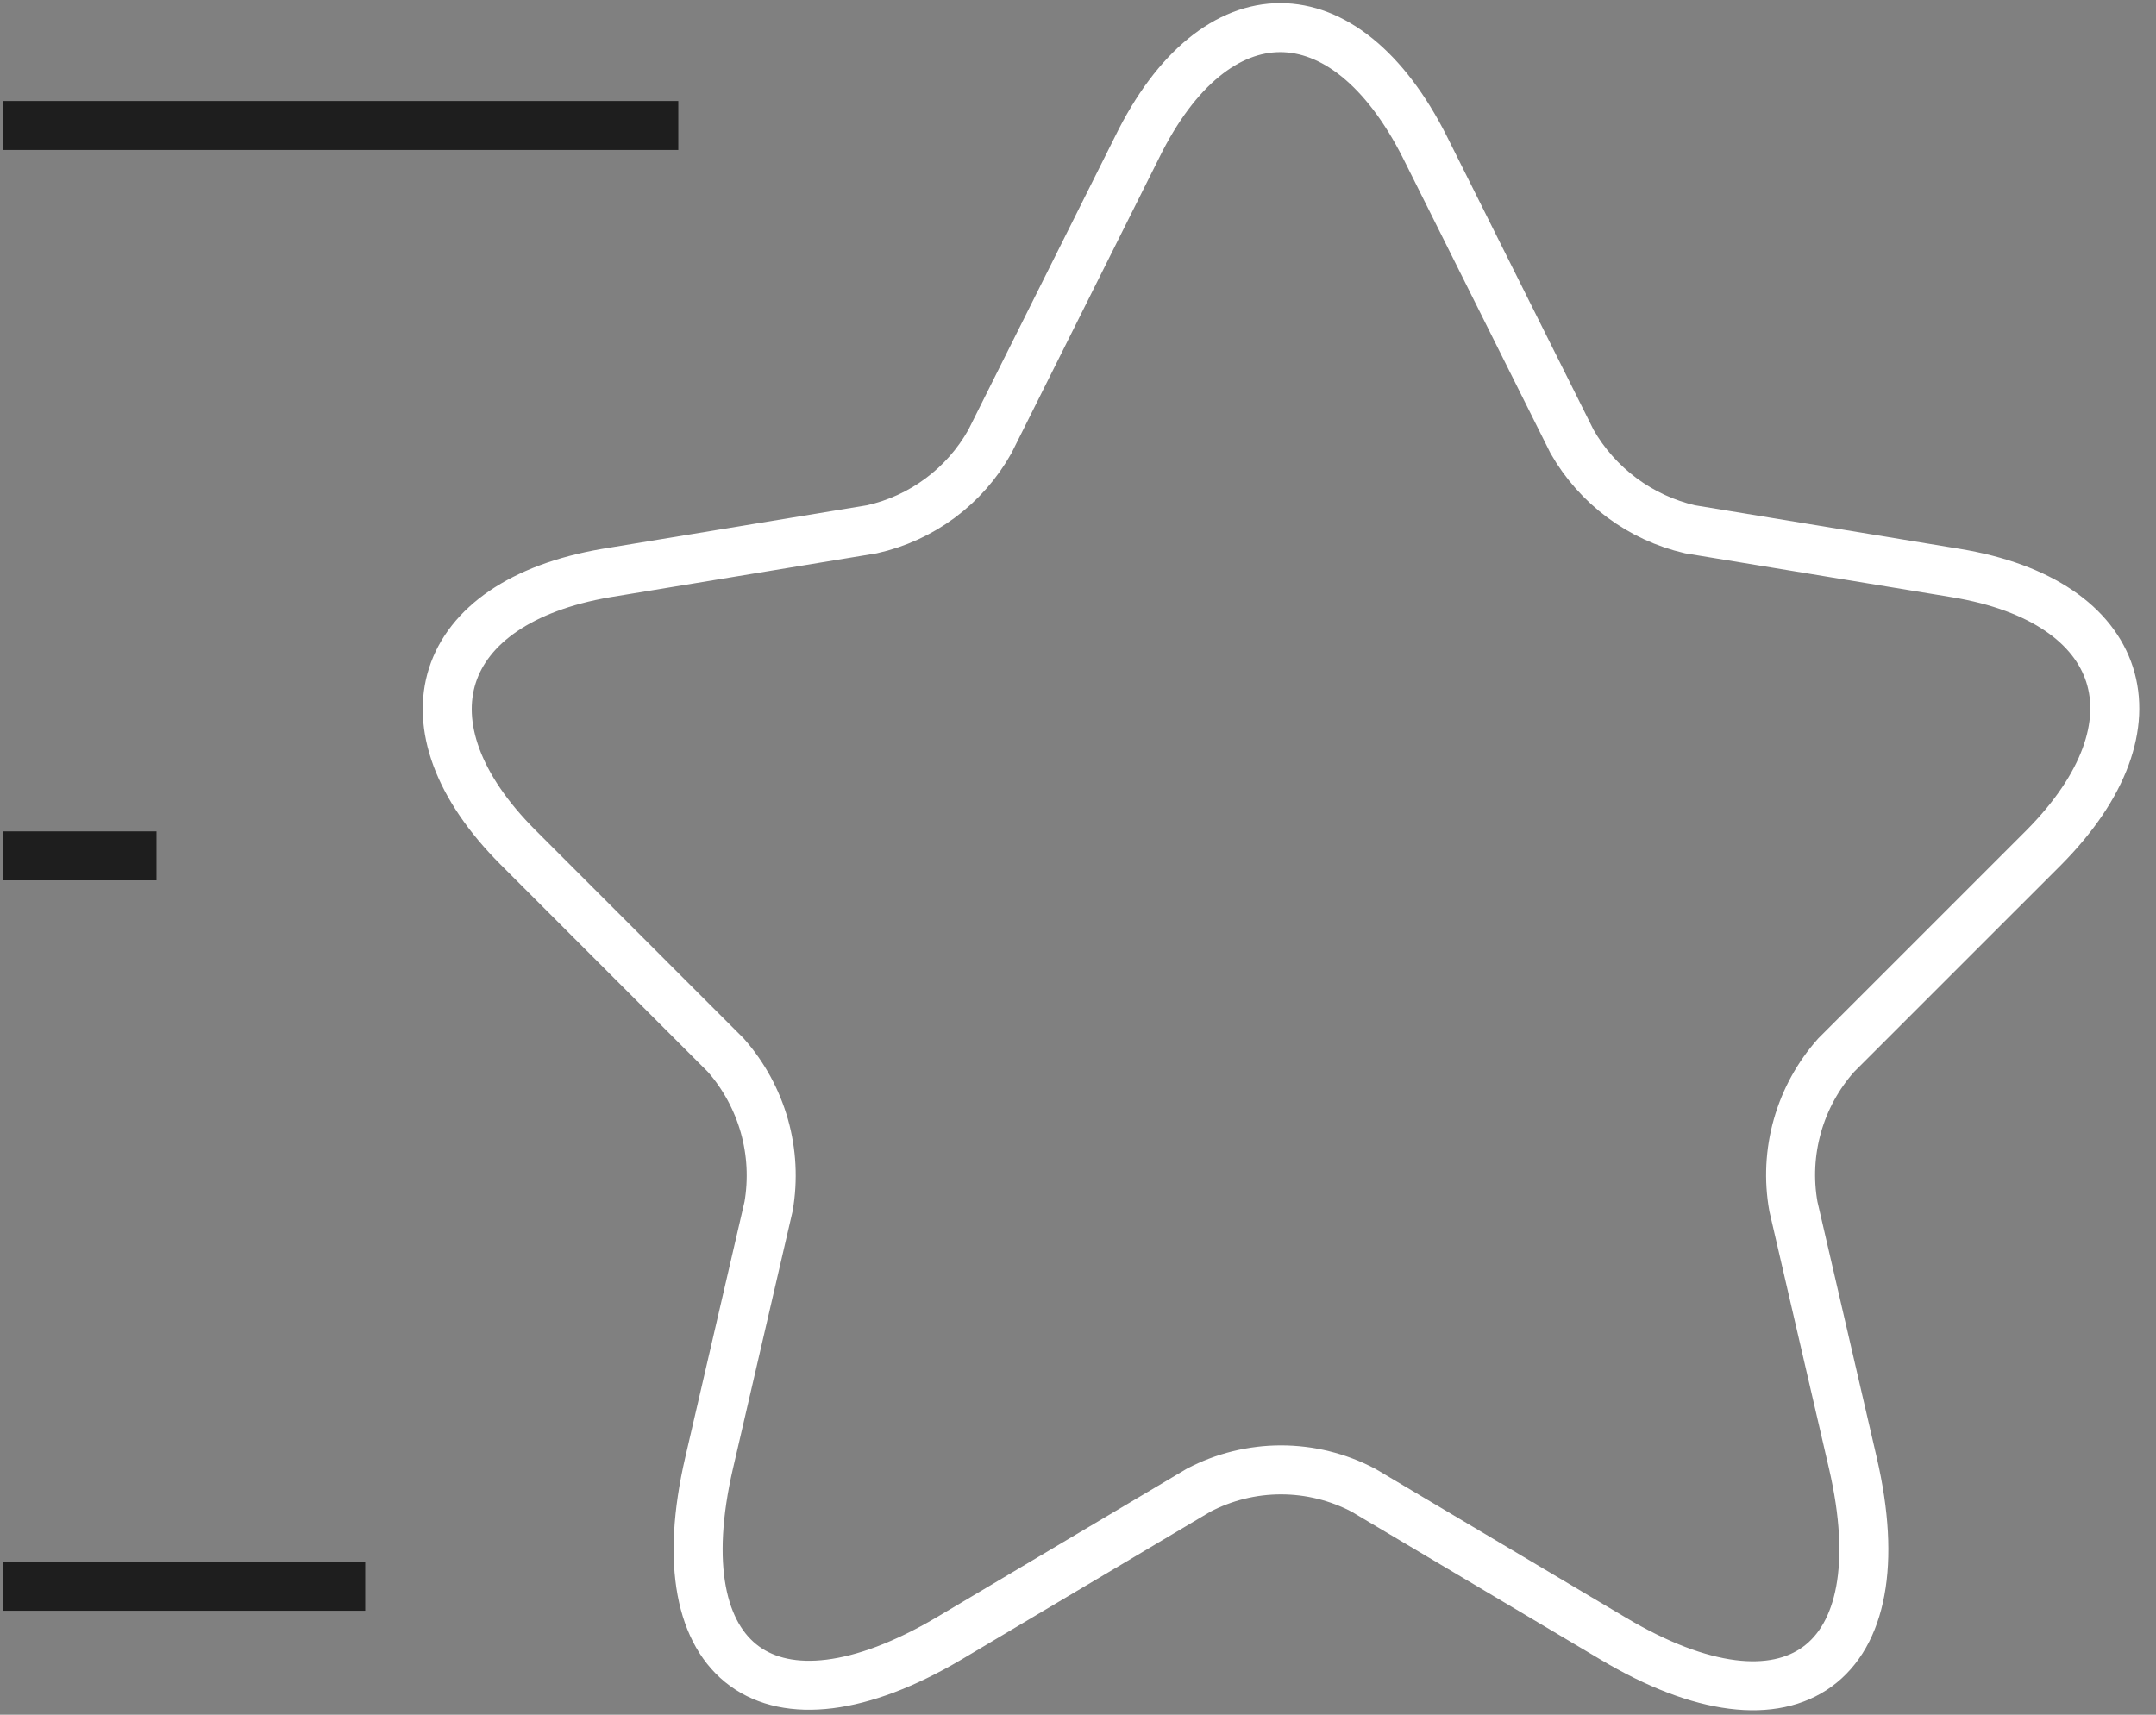 <svg width="88" height="70" viewBox="0 0 88 70" fill="none" xmlns="http://www.w3.org/2000/svg">
<rect x="0" y="0" width="88" height="70" fill="#808080" stroke="none"/>
<g clip-path="url(#clip0_499_1333)">
<path d="M58.164 6.016L64.166 18.028C64.678 18.924 65.371 19.704 66.199 20.32C67.027 20.936 67.974 21.374 68.979 21.607L79.846 23.396C86.789 24.546 88.407 29.572 83.424 34.598L74.946 43.075C74.207 43.905 73.666 44.892 73.364 45.962C73.061 47.032 73.005 48.156 73.2 49.251L75.628 59.729C77.546 67.993 73.115 71.235 65.831 66.885L55.65 60.837C54.612 60.291 53.458 60.006 52.285 60.006C51.113 60.006 49.958 60.291 48.92 60.837L38.739 66.885C31.456 71.188 27.026 67.993 28.942 59.729L31.37 49.251C31.559 48.156 31.5 47.033 31.198 45.964C30.895 44.896 30.358 43.908 29.624 43.075L21.149 34.598C16.165 29.615 17.784 24.591 24.727 23.396L35.589 21.607C36.597 21.382 37.547 20.947 38.377 20.33C39.206 19.714 39.896 18.93 40.402 18.028L46.408 6.016C49.603 -0.501 54.885 -0.501 58.164 6.016Z" stroke="white" stroke-width="2" stroke-linecap="square"/>
<path d="M26.686 5.122H1.128" stroke="#1E1E1E" stroke-width="2" stroke-linecap="square" stroke-linejoin="round"/>
<path d="M13.907 64.757H1.128" stroke="#1E1E1E" stroke-width="2" stroke-linecap="square" stroke-linejoin="round"/>
<path d="M5.388 34.94H1.128" stroke="#1E1E1E" stroke-width="2" stroke-linecap="square" stroke-linejoin="round"/>
</g>
<defs>
<clipPath id="clip0_499_1333">
<rect width="87.472" height="69.997" fill="white"/>
</clipPath>
</defs>
</svg>

